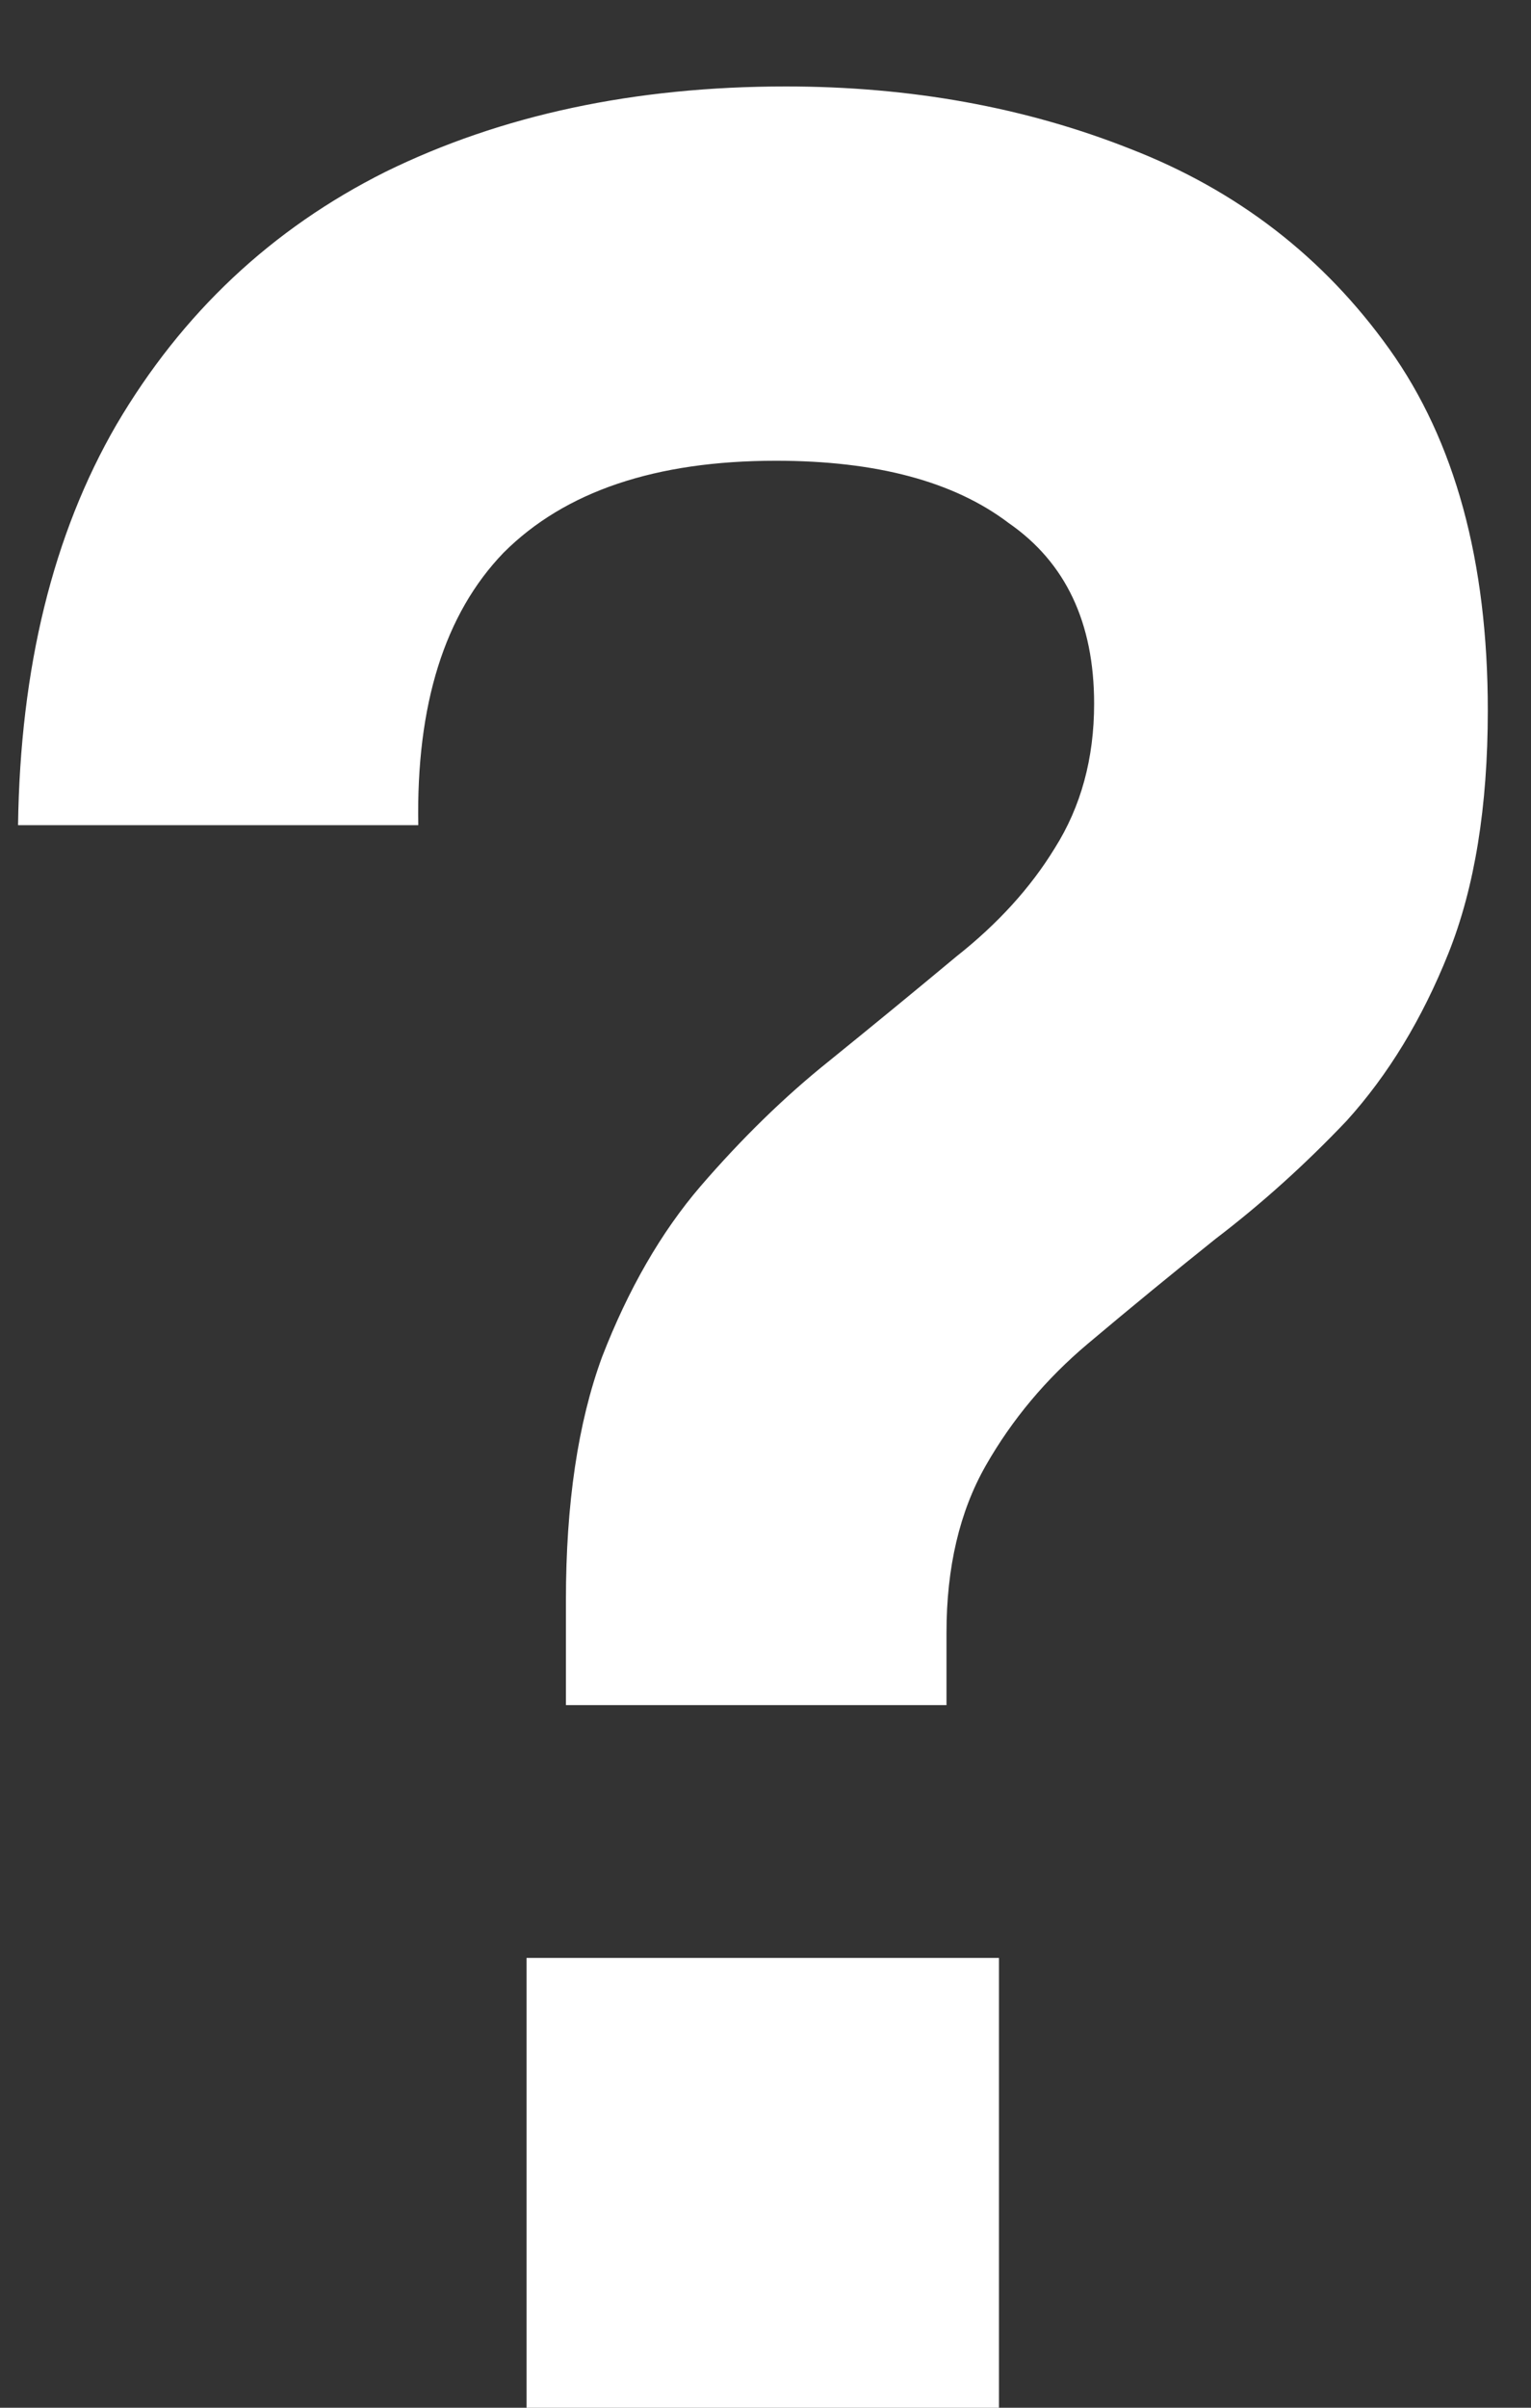 <svg width="14" height="22" viewBox="0 0 14 22" fill="none" xmlns="http://www.w3.org/2000/svg">
<rect x="0" y="0" width="14" height="22" fill="#333333" stroke="none"/>
<path d="M5.175 15.58V14.62C5.175 13.74 5.285 13 5.505 12.4C5.745 11.78 6.045 11.26 6.405 10.84C6.785 10.4 7.175 10.02 7.575 9.7C7.995 9.36 8.385 9.04 8.745 8.74C9.125 8.44 9.425 8.11 9.645 7.75C9.885 7.37 10.005 6.93 10.005 6.43C10.005 5.69 9.745 5.14 9.225 4.78C8.725 4.4 8.015 4.21 7.095 4.21C5.995 4.21 5.165 4.49 4.605 5.05C4.065 5.61 3.805 6.44 3.825 7.54H0.165C0.185 6.1 0.485 4.88 1.065 3.88C1.665 2.86 2.485 2.09 3.525 1.57C4.585 1.05 5.805 0.79 7.185 0.79C8.325 0.79 9.375 0.98 10.335 1.36C11.315 1.74 12.105 2.35 12.705 3.19C13.305 4.03 13.605 5.13 13.605 6.49C13.605 7.37 13.485 8.11 13.245 8.71C13.005 9.31 12.695 9.82 12.315 10.24C11.935 10.64 11.535 11 11.115 11.32C10.715 11.64 10.325 11.96 9.945 12.28C9.565 12.6 9.255 12.97 9.015 13.39C8.775 13.81 8.655 14.32 8.655 14.92V15.58H5.175ZM4.815 22V17.89H9.135V22H4.815Z" fill="white"/>
</svg>
